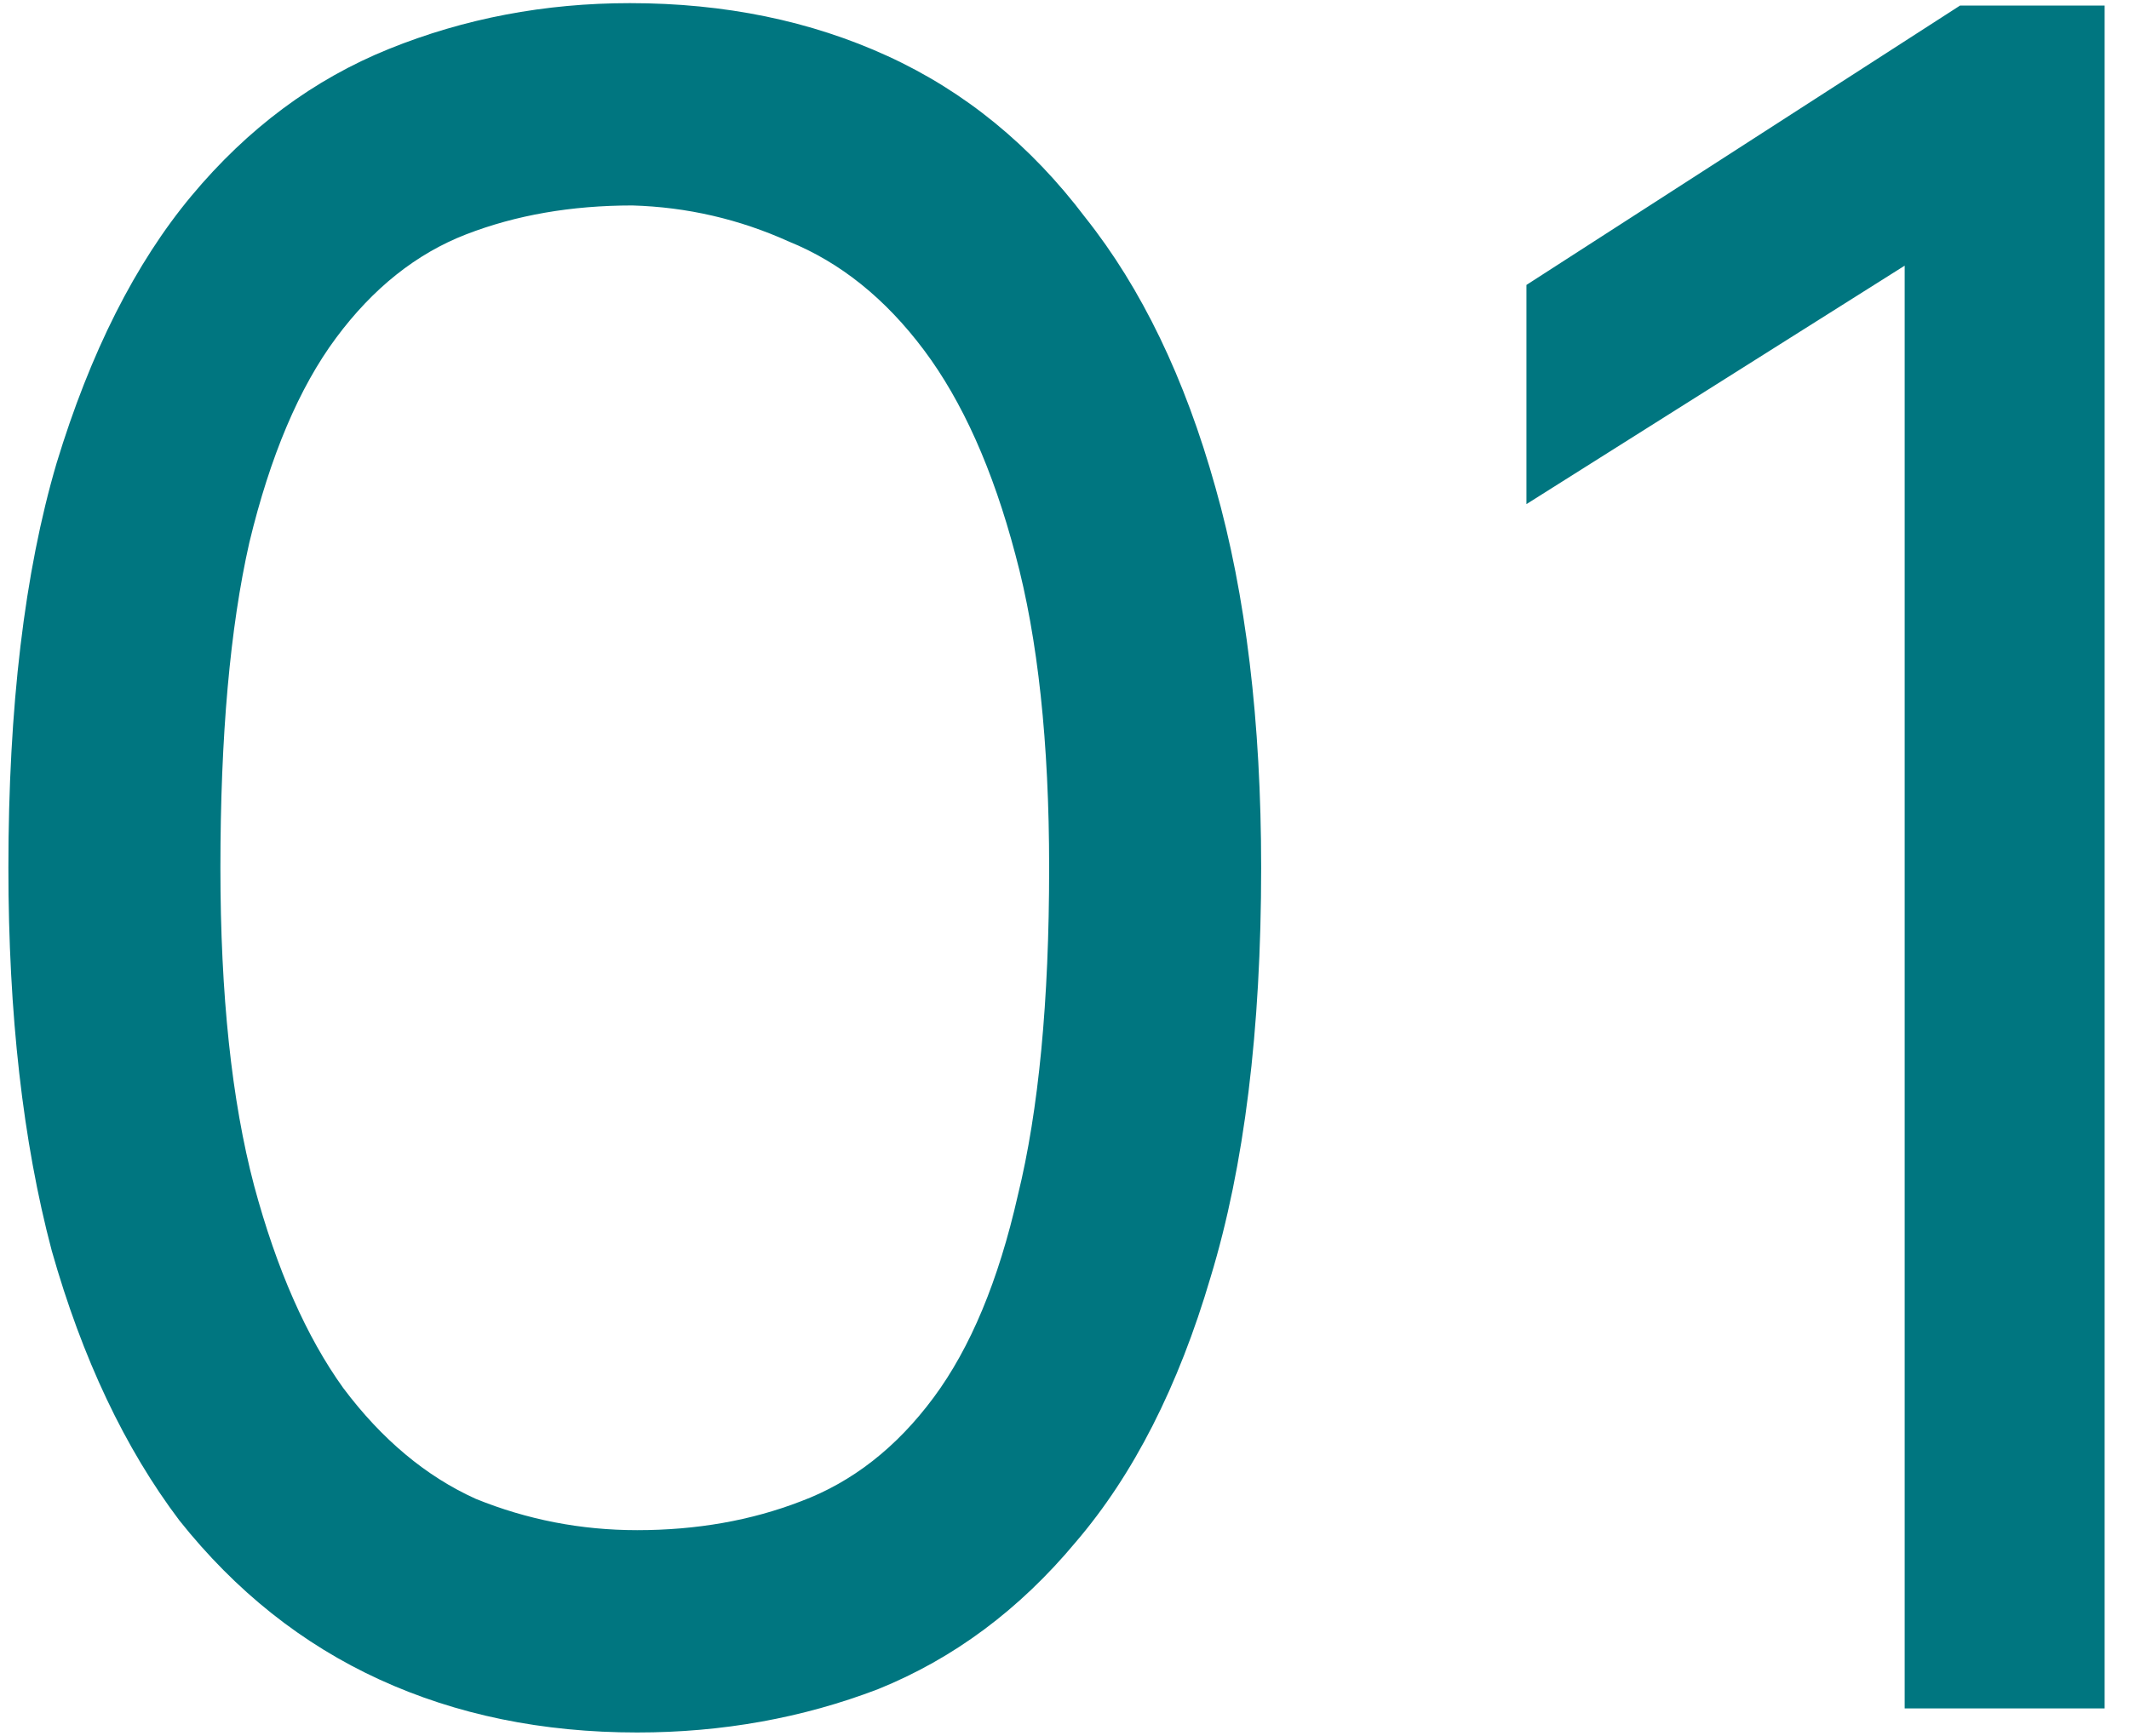 <svg width="76" height="62" viewBox="0 0 76 62" fill="none" xmlns="http://www.w3.org/2000/svg">
<path d="M0.3 30.986C0.3 25.253 0.873 20.437 2.02 16.538C3.224 12.582 4.829 9.4 6.836 6.992C8.843 4.584 11.193 2.835 13.888 1.746C16.583 0.657 19.449 0.112 22.488 0.112C25.871 0.112 28.938 0.743 31.69 2.004C34.442 3.265 36.793 5.186 38.742 7.766C40.749 10.289 42.297 13.499 43.386 17.398C44.475 21.239 45.02 25.769 45.02 30.986C45.02 36.777 44.418 41.65 43.214 45.606C42.067 49.505 40.462 52.658 38.398 55.066C36.391 57.474 34.041 59.223 31.346 60.312C28.651 61.344 25.785 61.86 22.746 61.86C19.363 61.86 16.296 61.229 13.544 59.968C10.792 58.707 8.413 56.815 6.406 54.292C4.457 51.712 2.937 48.501 1.848 44.66C0.816 40.761 0.3 36.203 0.3 30.986ZM7.868 30.986C7.868 35.515 8.269 39.299 9.072 42.338C9.875 45.319 10.935 47.727 12.254 49.562C13.63 51.397 15.207 52.715 16.984 53.518C18.819 54.263 20.739 54.636 22.746 54.636C24.867 54.636 26.817 54.292 28.594 53.604C30.429 52.916 32.005 51.683 33.324 49.906C34.643 48.129 35.646 45.721 36.334 42.682C37.079 39.643 37.452 35.745 37.452 30.986C37.452 26.514 37.051 22.787 36.248 19.806C35.445 16.767 34.356 14.331 32.98 12.496C31.604 10.661 29.999 9.371 28.164 8.626C26.387 7.823 24.523 7.393 22.574 7.336C20.395 7.336 18.417 7.68 16.64 8.368C14.863 9.056 13.315 10.289 11.996 12.066C10.677 13.843 9.645 16.28 8.9 19.376C8.212 22.415 7.868 26.285 7.868 30.986ZM67.992 9.486L54.49 18V10.174L69.97 0.198H75.13V61H67.992V9.486Z" fill="#007680"/>
</svg>
